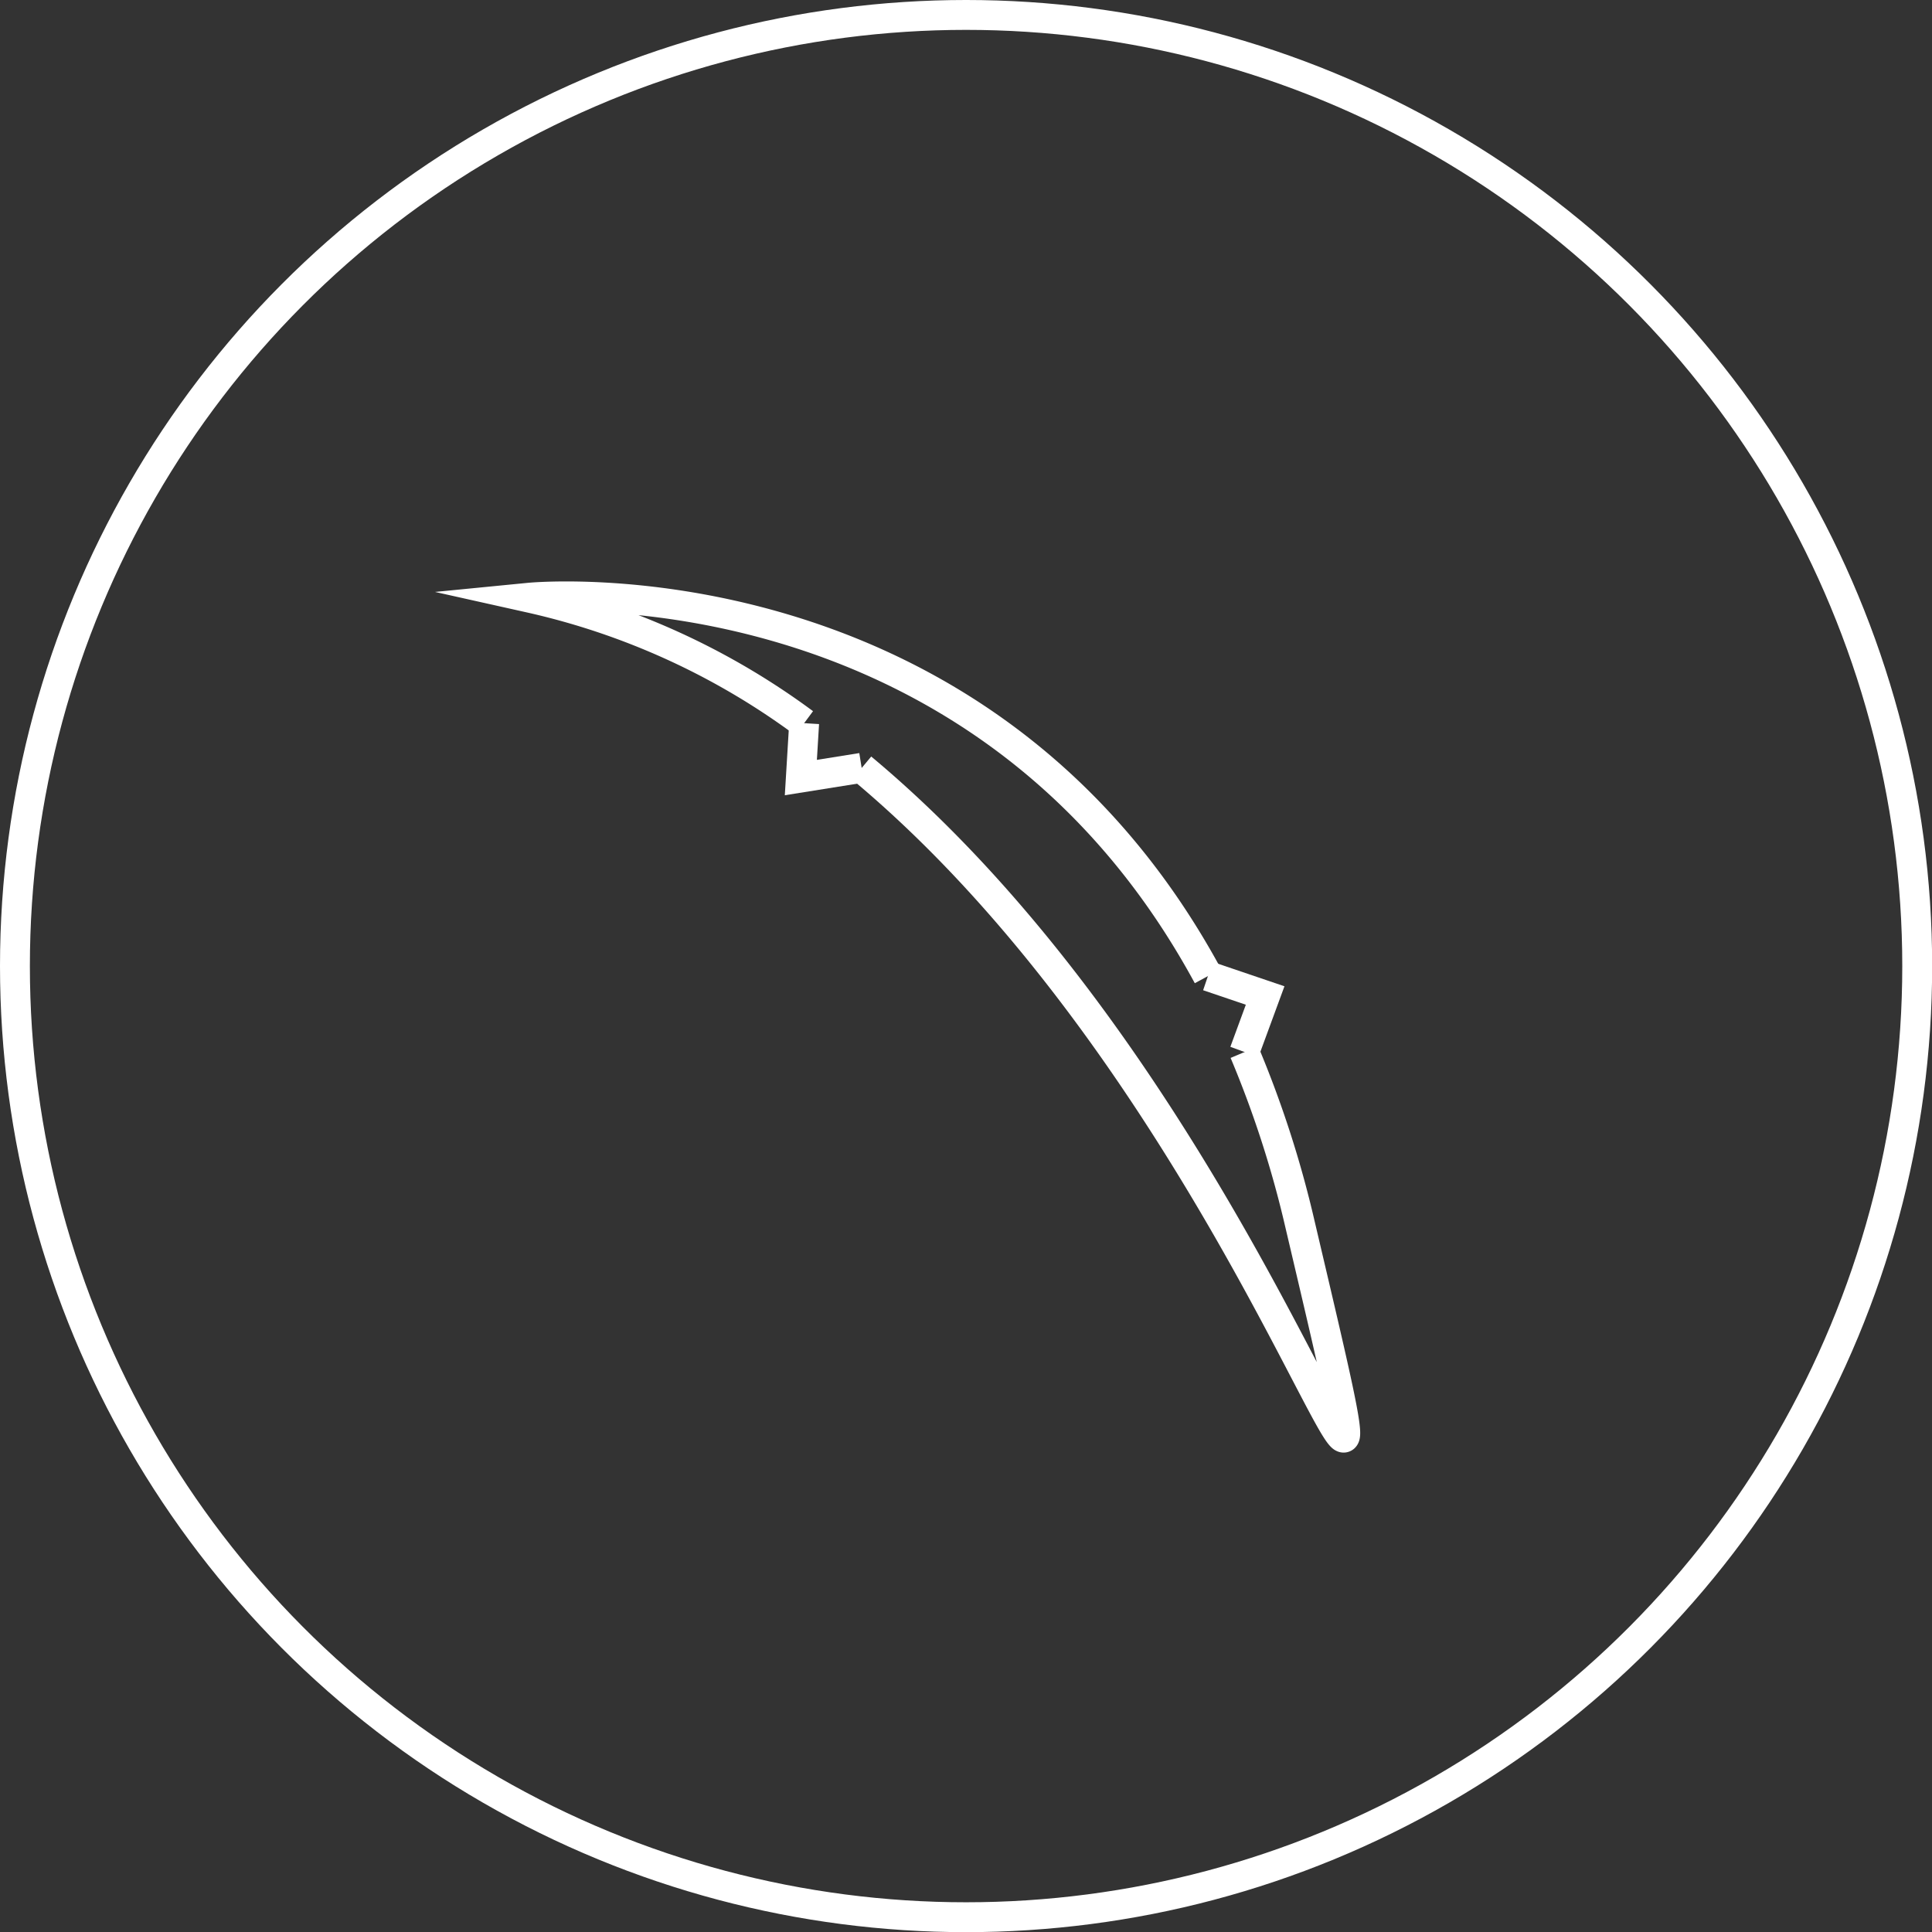 <svg id="Layer_1" data-name="Layer 1" xmlns="http://www.w3.org/2000/svg" viewBox="0 0 129.33 129.33">
  <rect x="0" y="0" width="129.33" height="129.33" fill="#333333" stroke="none"/>
  <defs>
    <style>
      .cls-1 {
        fill: none;
        stroke: #fff;
        stroke-miterlimit: 10;
        stroke-width: 2px;
      }
    </style>
  </defs>
  <title>scar</title>
  <circle class="cls-1" cx="64.67" cy="64.67" r="63.67"/>
  <g>
    <path class="cls-1" d="M281.32,405.52c27.75,23.14,38.1,67.77,29.34,30.53a70.72,70.72,0,0,0-3.72-11.51" transform="translate(-223.64 -354.11)"/>
    <path class="cls-1" d="M277.47,402.52a48.74,48.74,0,0,0-18.39-8.4s30.09-2.95,45.42,25.33" transform="translate(-223.64 -354.11)"/>
    <polyline class="cls-1" points="57.68 51.4 53.61 52.05 53.83 48.41"/>
    <polyline class="cls-1" points="80.86 65.34 84.69 66.64 83.3 70.42"/>
  </g>
</svg>
